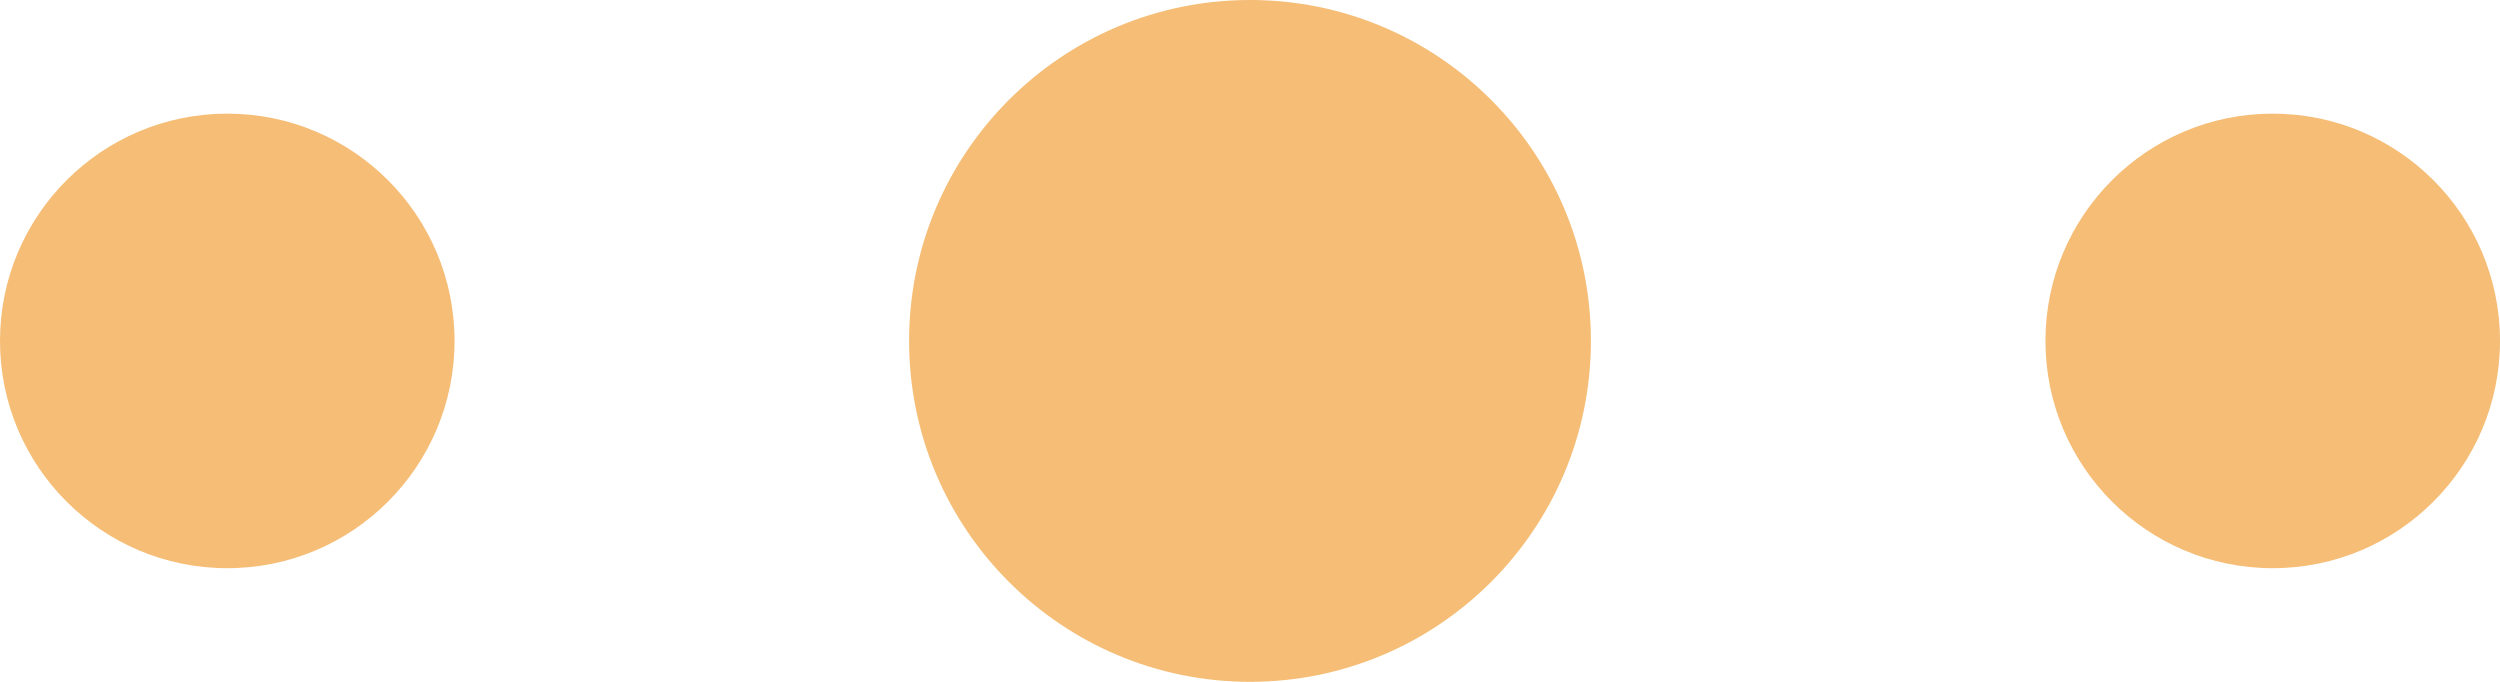 <?xml version="1.0" encoding="utf-8"?>
<!-- Generator: Adobe Illustrator 16.0.2, SVG Export Plug-In . SVG Version: 6.00 Build 0)  -->
<!DOCTYPE svg PUBLIC "-//W3C//DTD SVG 1.1//EN" "http://www.w3.org/Graphics/SVG/1.1/DTD/svg11.dtd">
<svg version="1.1" id="Слой_1" xmlns="http://www.w3.org/2000/svg" xmlns:xlink="http://www.w3.org/1999/xlink" x="0px" y="0px"
	 width="55px" height="15px" viewBox="0 0 55 15" enable-background="new 0 0 55 15" xml:space="preserve">
<path fill-rule="evenodd" clip-rule="evenodd" fill="#F5BD75" d="M27.5,0C31.643,0,35,3.357,35,7.5c0,4.141-3.357,7.5-7.5,7.5
	c-4.141,0-7.5-3.359-7.5-7.5C20,3.357,23.359,0,27.5,0z"/>
<path fill-rule="evenodd" clip-rule="evenodd" fill="#F5BD75" d="M5.001,2.5C7.762,2.5,10,4.739,10,7.5c0,2.762-2.238,5-4.999,5
	S0,10.262,0,7.5C0,4.739,2.24,2.5,5.001,2.5z"/>
<path fill-rule="evenodd" clip-rule="evenodd" fill="#F5BD75" d="M50,2.5c2.761,0,5,2.239,5,5c0,2.761-2.239,5-5,5
	c-2.762,0-5-2.239-5-5C45,4.739,47.238,2.5,50,2.5z"/>
</svg>

